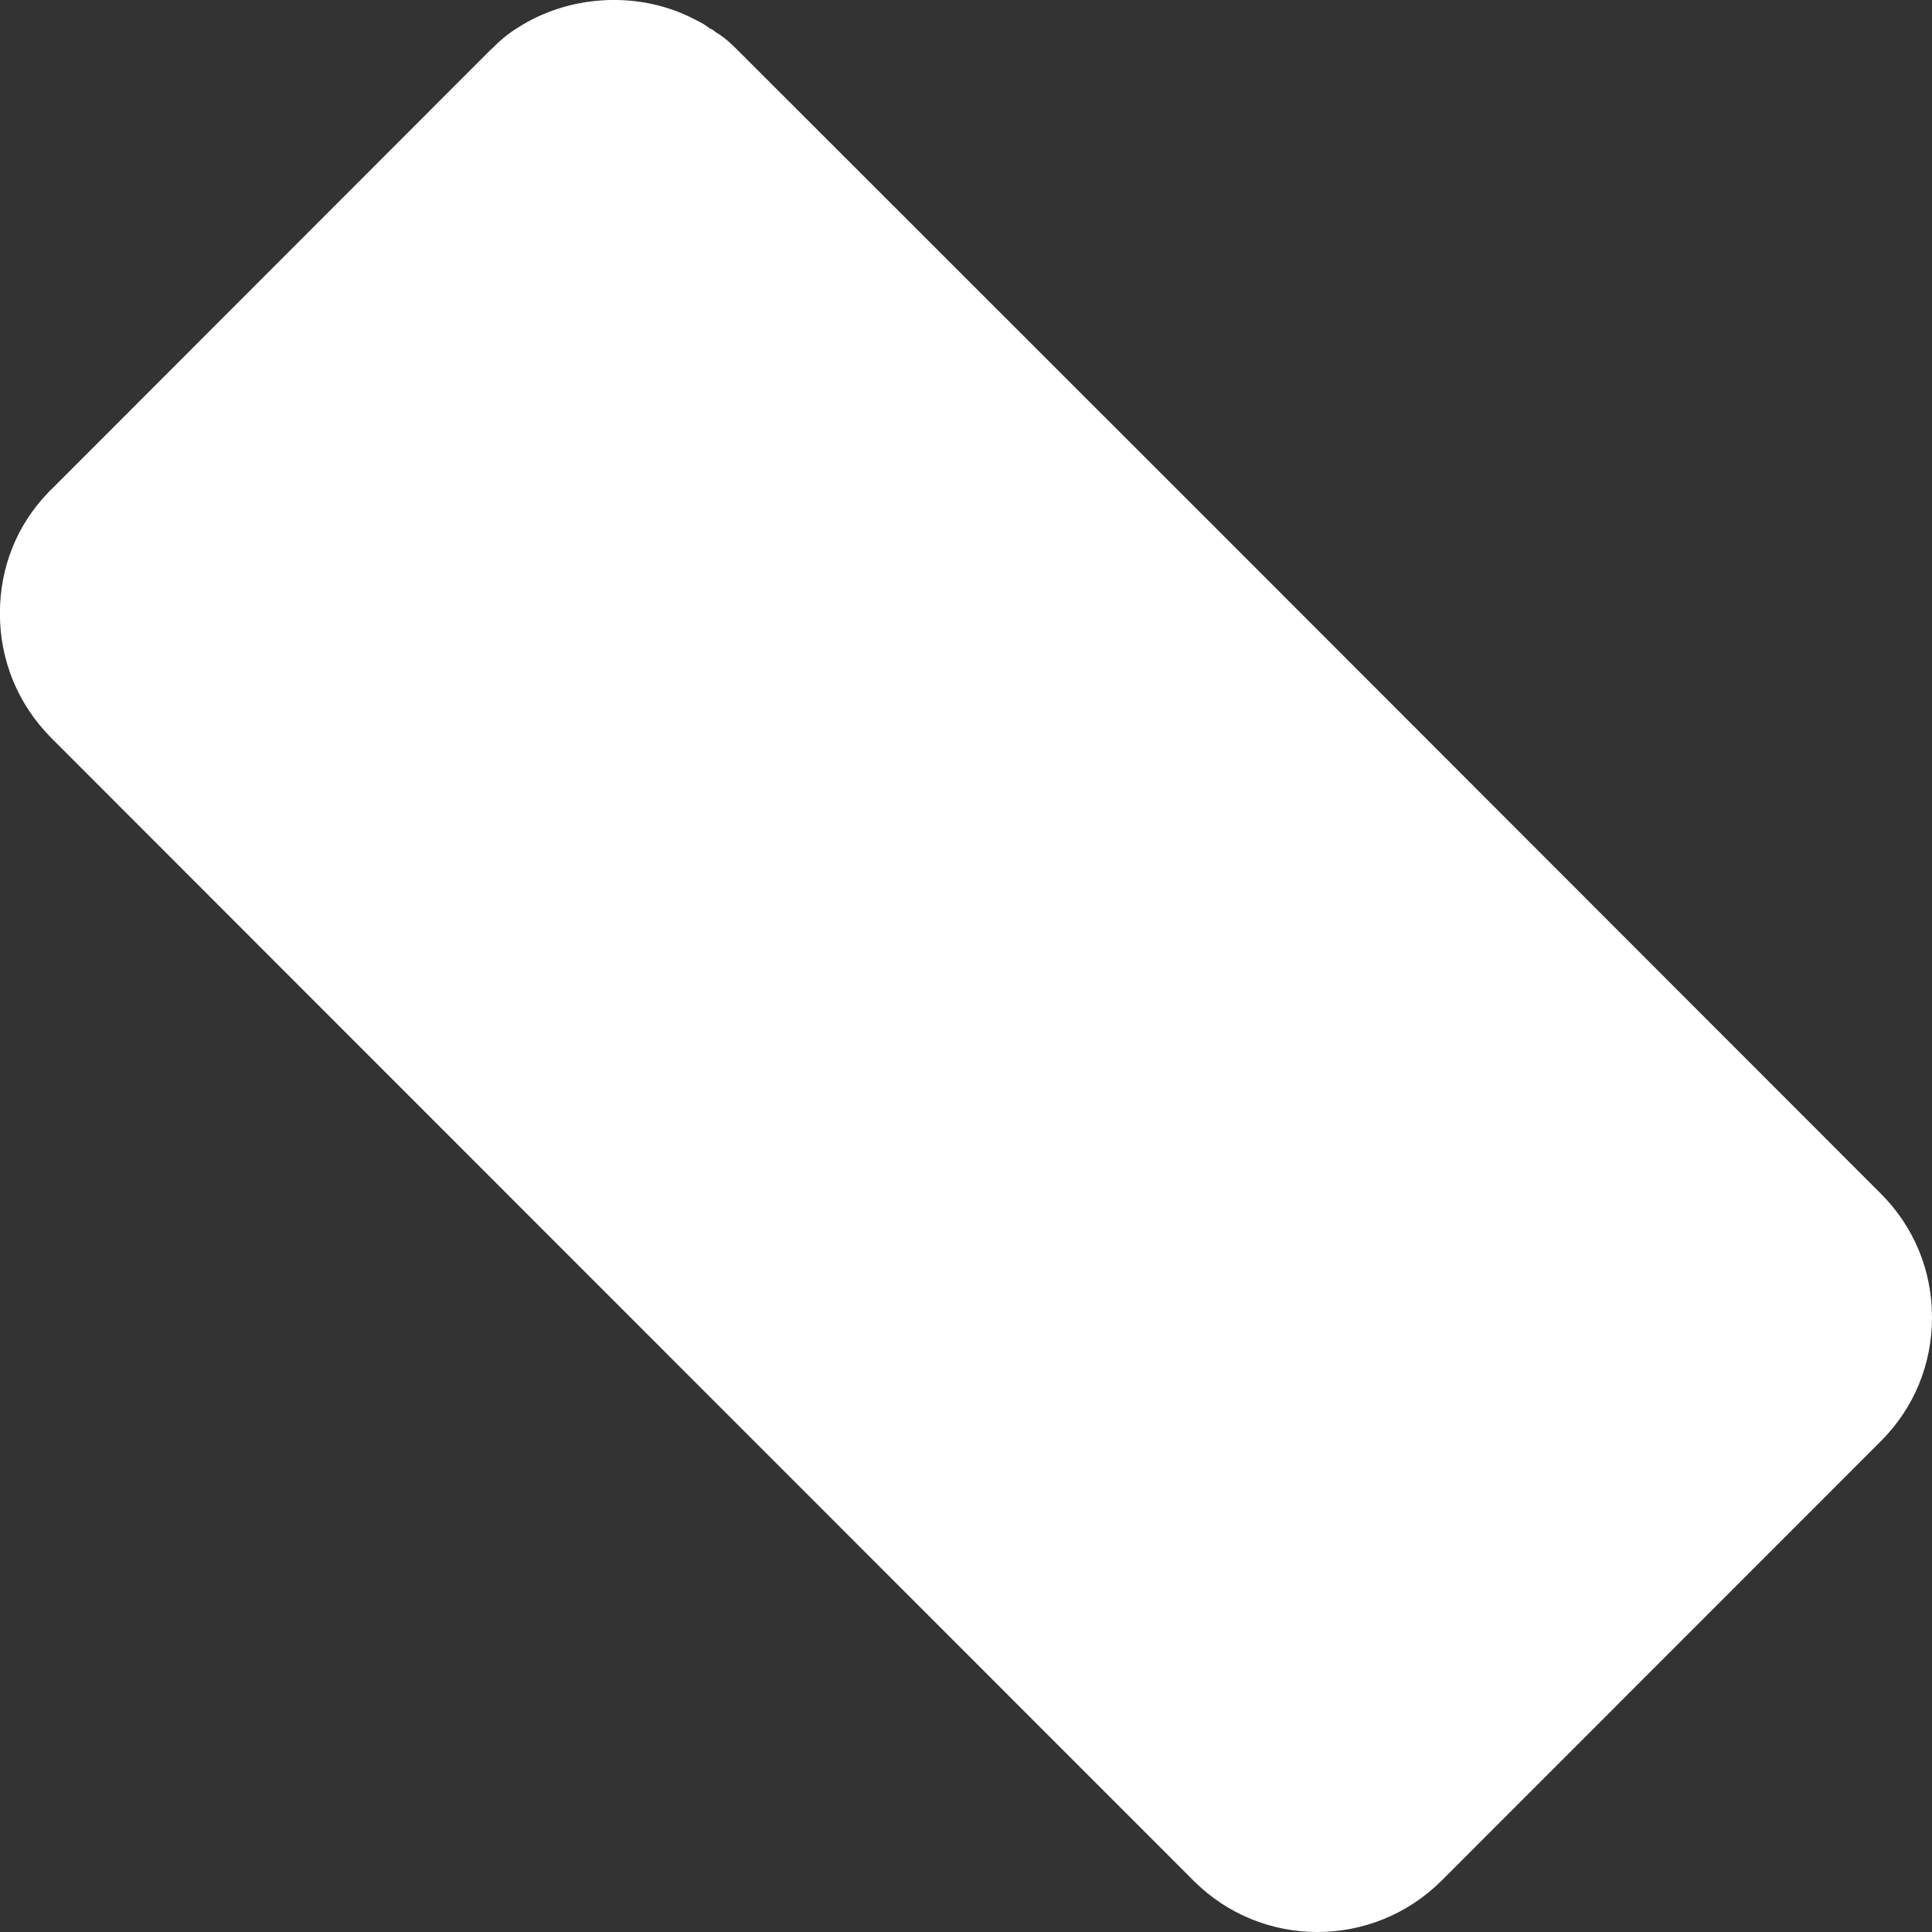 <?xml version="1.0" encoding="UTF-8"?><svg xmlns="http://www.w3.org/2000/svg" xmlns:xlink="http://www.w3.org/1999/xlink" xmlns:avocode="https://avocode.com/" id="SVGDoc8ac60cacac10496f948c42c4c0efbf83" width="41px" height="41px" version="1.1" viewBox="0 0 41 41" aria-hidden="true"><rect x="0" y="0" width="41" height="41" fill="#333333" stroke="none"/><defs><linearGradient class="cerosgradient" data-cerosgradient="true" id="CerosGradient_idf6567744f" gradientUnits="userSpaceOnUse" x1="50%" y1="100%" x2="50%" y2="0%"><stop offset="0%" stop-color="#d1d1d1"/><stop offset="100%" stop-color="#d1d1d1"/></linearGradient><linearGradient/></defs><g><g><path d="M39.914,30.585l-9.334,9.338c-1.457,1.438 -3.802,1.438 -5.249,-0.01l-19.263,-19.269v0l-4.994,-4.998c-0.694,-0.705 -1.076,-1.632 -1.076,-2.627c0,-0.974 0.357,-1.877 1.028,-2.569c0.014,-0.014 0.024,-0.034 0.048,-0.048l9.33,-9.338v0l0.014,-0.01c0.17,-0.174 0.357,-0.337 0.565,-0.463c1.062,-0.685 2.475,-0.787 3.629,-0.245c0.071,0.037 0.14,0.072 0.211,0.106c0.092,0.044 0.174,0.102 0.252,0.16h0.014c0.024,0.014 0.034,0.024 0.058,0.037c0.034,0.034 0.082,0.058 0.116,0.078c0.14,0.095 0.266,0.211 0.391,0.337l10.188,10.183v0l14.072,14.084c0.705,0.705 1.086,1.632 1.086,2.627c0,0.995 -0.381,1.921 -1.086,2.627z" fill="#ffffff" fill-opacity="1"/></g></g></svg>